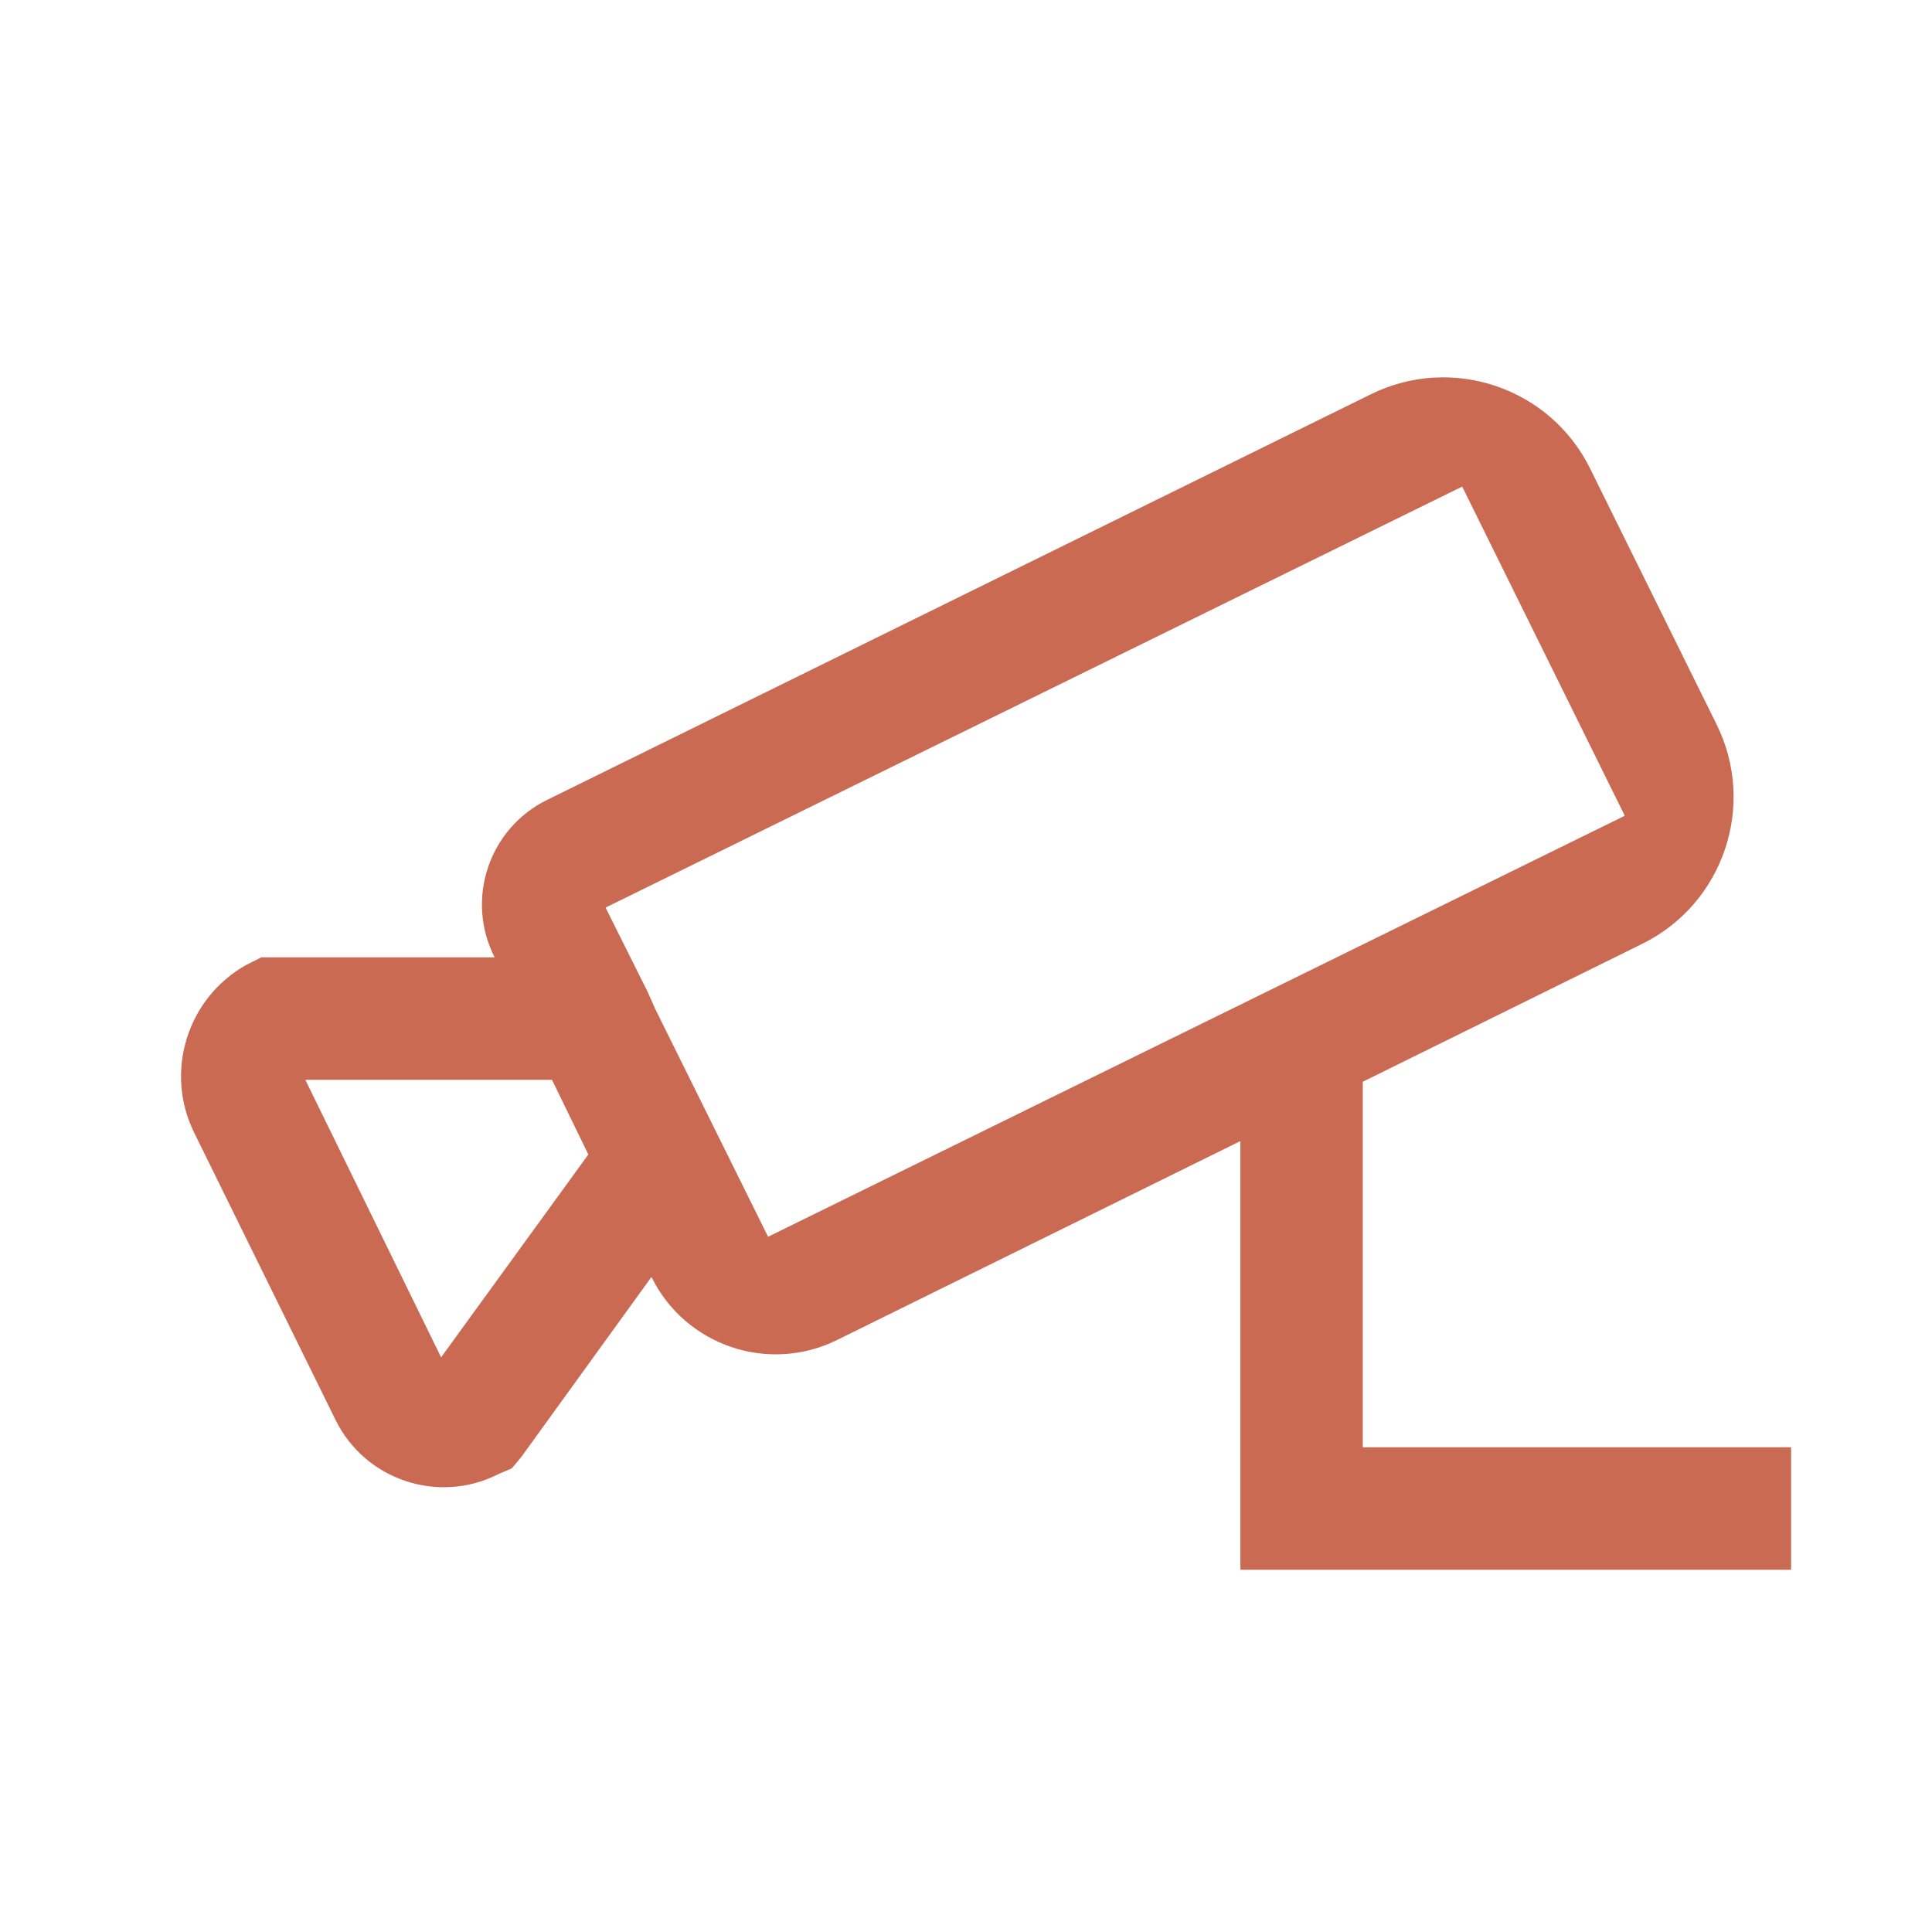 <svg width="48" height="48" viewBox="0 0 48 48" fill="none" xmlns="http://www.w3.org/2000/svg">
<path d="M39.506 11.641C38.512 9.629 36.076 8.803 34.062 9.794L13.591 19.874C12.143 20.587 11.557 22.347 12.289 23.785H6.493L6.113 23.976C4.647 24.803 4.081 26.631 4.824 28.141L8.335 35.275C9.072 36.775 10.895 37.381 12.384 36.623L12.717 36.48L12.954 36.195L16.185 31.726C17.024 33.432 19.089 34.134 20.794 33.293L30.817 28.35V39H44.5V35.957H33.858V26.876L40.803 23.448C42.818 22.453 43.645 20.012 42.648 17.997L39.506 11.641ZM36.328 12.089L40.367 20.267L19.083 30.727L16.28 25.069L16.09 24.641L15.045 22.549L36.328 12.089ZM7.586 26.828H13.714L14.617 28.683L10.959 33.722L7.586 26.828Z" fill="#CA6A53"/>
</svg>
